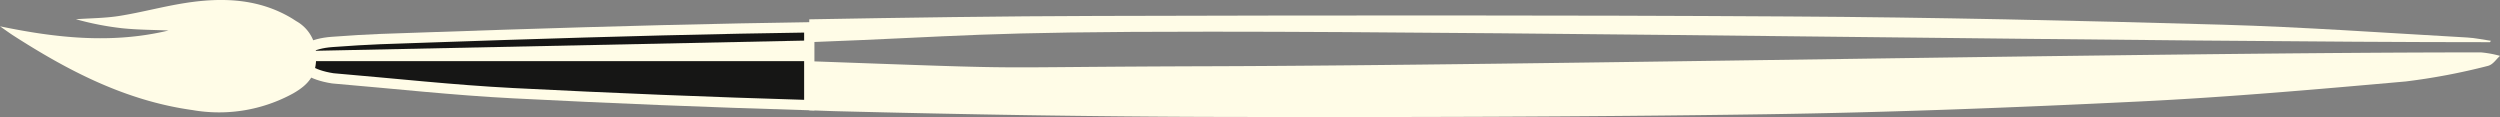 <svg id="Livello_1" data-name="Livello 1" xmlns="http://www.w3.org/2000/svg" viewBox="0 0 242.996 11.377">
  <rect x="0" y="0" width="242.996" height="11.377" fill="#808080" stroke="none"/>
  <defs>
    <style>
      .cls-1 {
        fill: #161615;
        stroke: #fffce7;
        stroke-miterlimit: 10;
      }

      .cls-2 {
        fill: #fffce7;
      }

      .cls-3 {
        fill: #fff;
      }
    </style>
  </defs>
  <title>Pennello vsSX</title>
  <g>
    <path class="cls-1" d="M71.929,2.773c-10.111.2-20.217.515-30.315.865-3.87.134-5.488.151-9.338.439-4.031.3-4.159,2.873.043,3.533.047.007.1.011.143.015,5.8.489,11.574,1.133,17.407,1.432q14.37.737,28.791,1.162V2.658C76.416,2.7,74.172,2.729,71.929,2.773Z"/>
    <path class="cls-2" d="M0,2.557c5.463,1.137,10.891,1.723,16.382.408C14.87,2.9,13.35,2.9,11.849,2.742a28.349,28.349,0,0,1-4.472-.874c1.42-.1,2.859-.1,4.257-.325,2.12-.339,4.2-.909,6.32-1.243,3.6-.567,7.138-.463,10.367,1.453.168.1.327.212.494.314a3.731,3.731,0,0,1,1.9,3.373c.086,1.834-.732,2.788-2.222,3.639A14.975,14.975,0,0,1,18.718,10.7c-6.543-.907-12.15-3.853-17.508-7.3C.8,3.128.4,2.836,0,2.557Z"/>
    <path class="cls-2" d="M242.011,4.1l.109-.133c-.774-.111-1.538-.28-2.324-.323C231.868,3.2,223.951,2.627,216,2.4c-14.044-.4-28.1-.718-42.164-.8-22.388-.139-44.78-.109-67.169-.051-9.337.024-18.674.162-28.009.329V4.1c15.177-.565,15.986-1.021,39.014-1.021C149.1,3.075,210.589,4.1,242.011,4.1Z"/>
    <path class="cls-2" d="M241.146,5.093C210.068,5.086,148.874,6.345,117.8,6.438c-24.662.073-15.22.374-39.261-.493l.125,4.776c.876.025,1.752.065,2.628.088,12.392.315,24.8.528,37.206.555,17.71.038,35.428,0,53.131-.259,12.145-.178,24.29-.655,36.395-1.245,8.642-.421,17.239-1.183,25.812-1.943a62.092,62.092,0,0,0,7.935-1.5c.56-.124.828-.647,1.23-.986A10.172,10.172,0,0,0,241.146,5.093Z"/>
    <g>
      <line class="cls-3" x1="78.66" y1="4.436" x2="30.274" y2="5.445"/>
      <polygon class="cls-2" points="30.284 5.945 30.264 4.945 78.297 3.944 78.534 5.945 30.284 5.945"/>
    </g>
  </g>
</svg>
